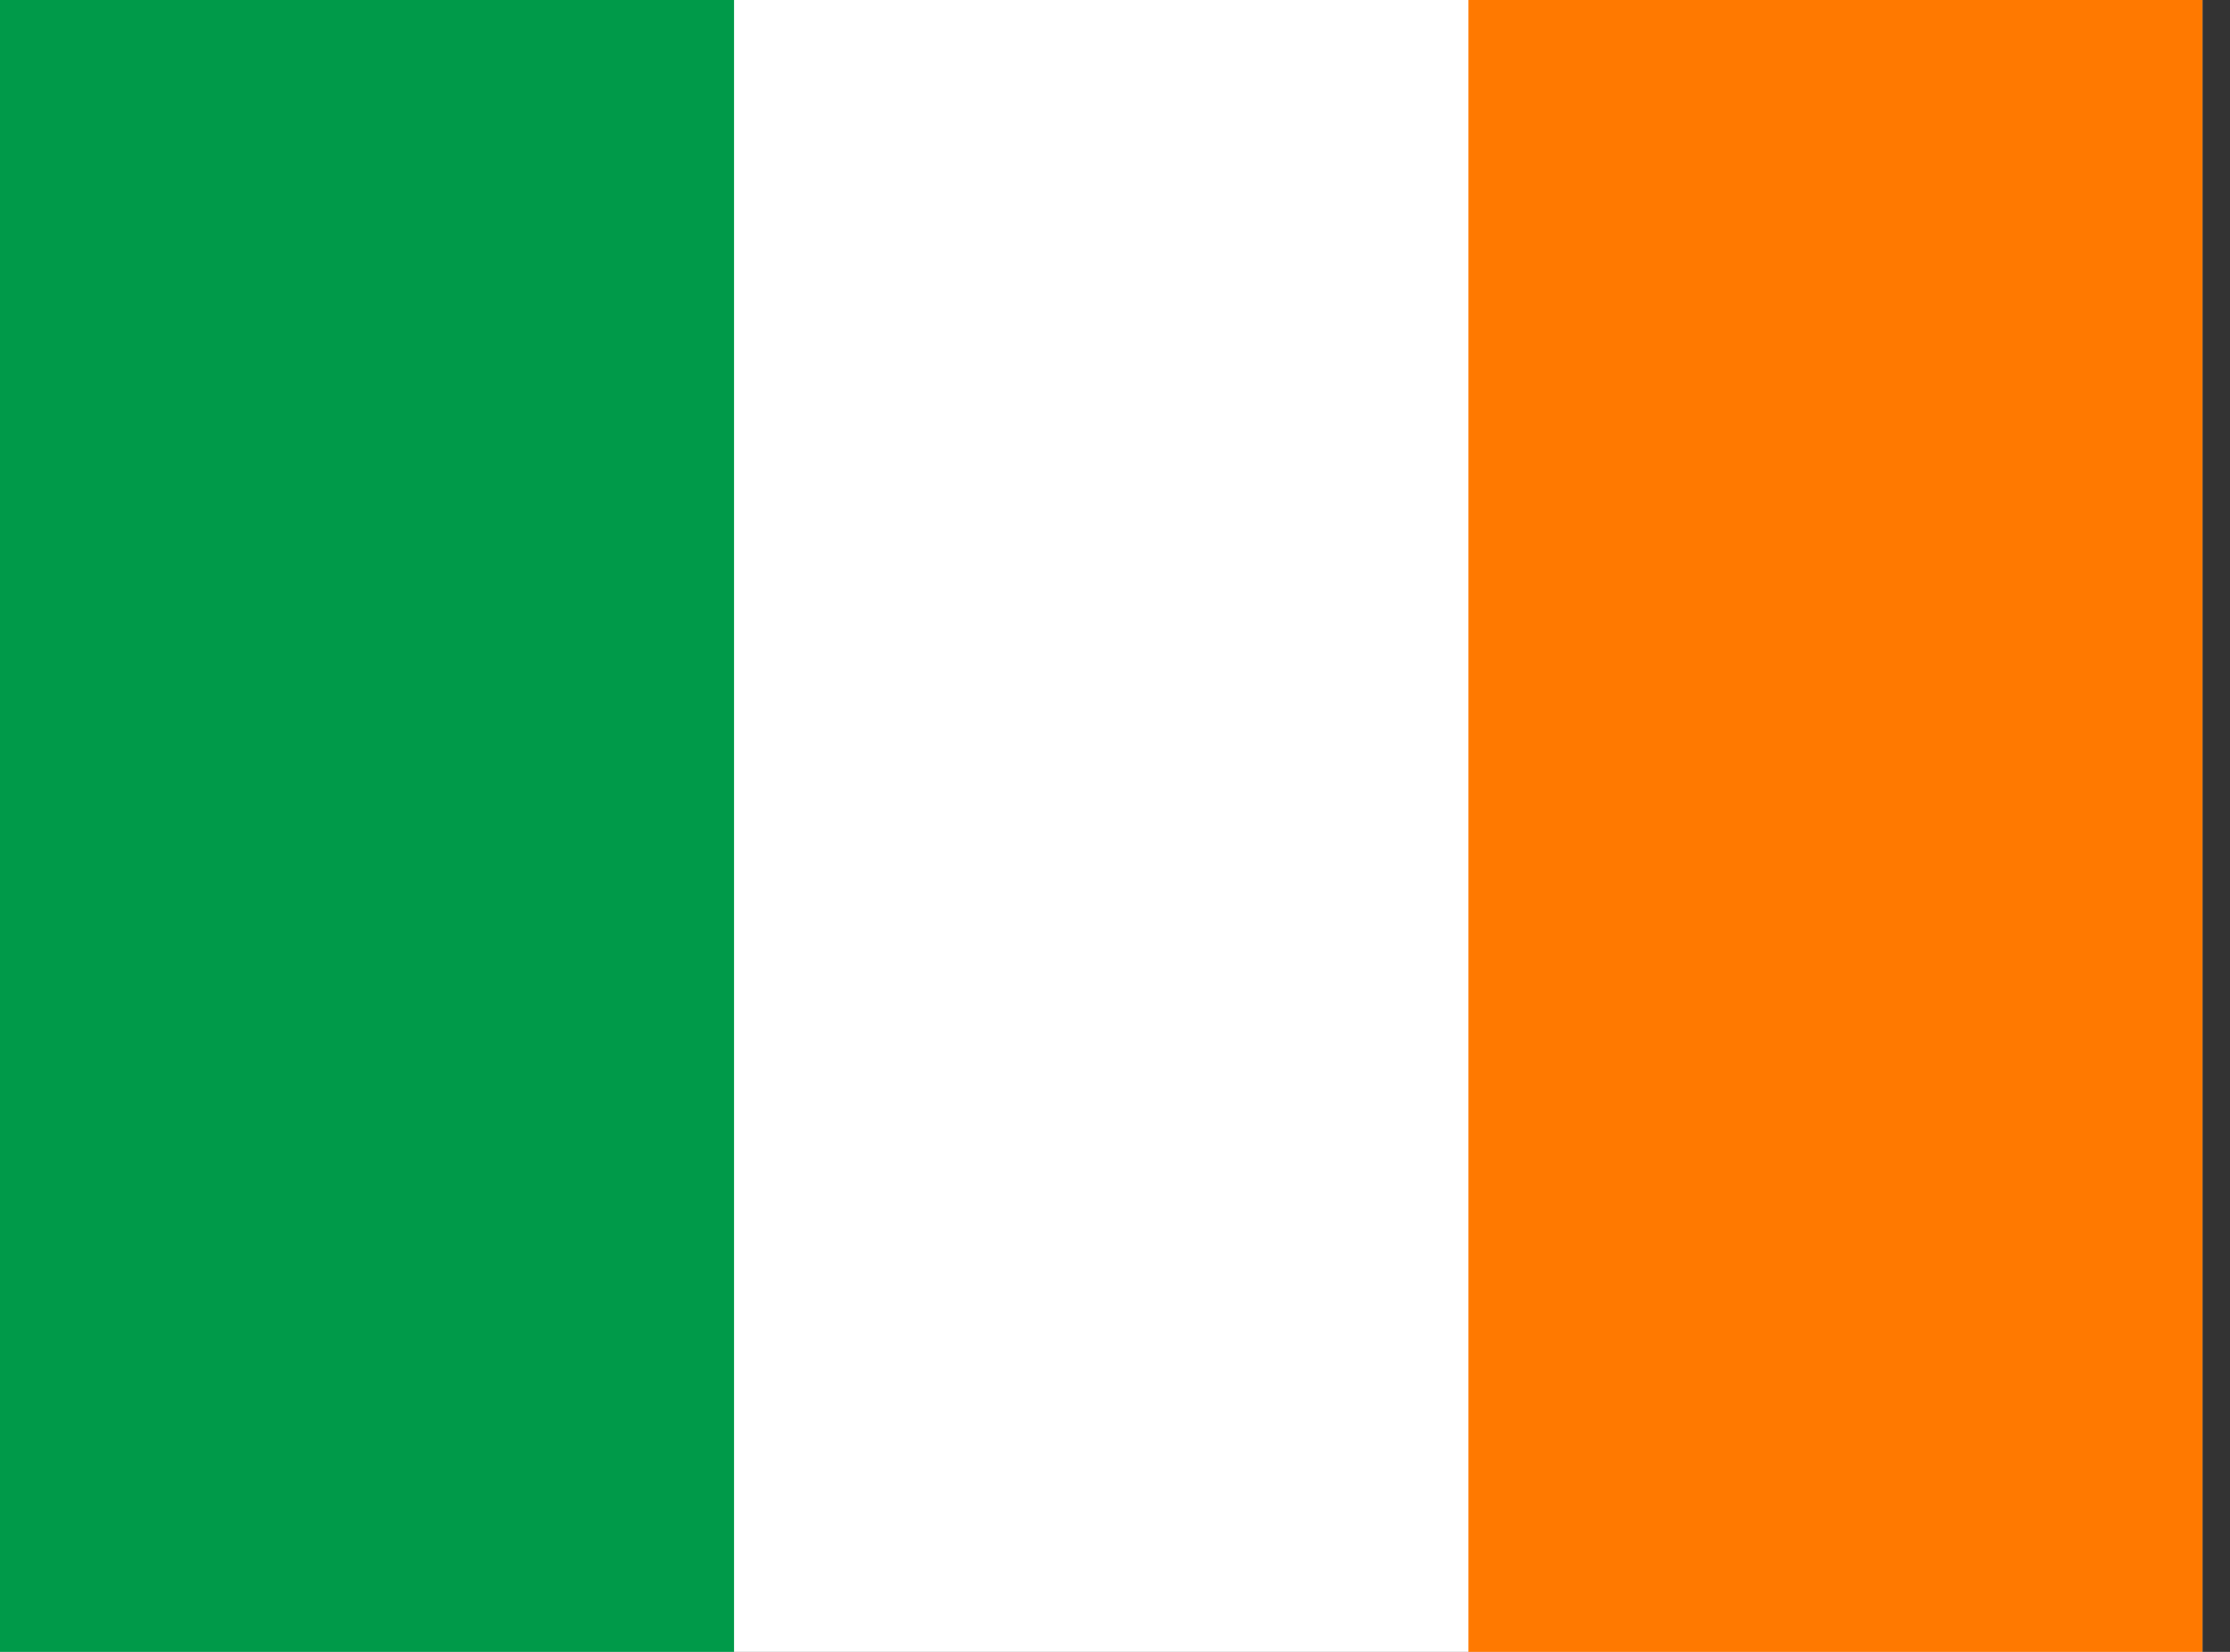 <svg width="54" height="40" viewBox="0 0 54 40" fill="none" xmlns="http://www.w3.org/2000/svg">
<rect x="0" y="0" width="54" height="40" fill="#333333" stroke="none"/>
<g clip-path="url(#clip0_168_25205)">
<path fill-rule="evenodd" clip-rule="evenodd" d="M0 0H53.333V40H0V0Z" fill="white"/>
<path fill-rule="evenodd" clip-rule="evenodd" d="M0 0H17.775V40H0V0Z" fill="#009A49"/>
<path fill-rule="evenodd" clip-rule="evenodd" d="M35.559 0H53.334V40H35.559V0Z" fill="#FF7900"/>
</g>
<defs>
<clipPath id="clip0_168_25205">
<rect width="53.333" height="40" fill="white"/>
</clipPath>
</defs>
</svg>
